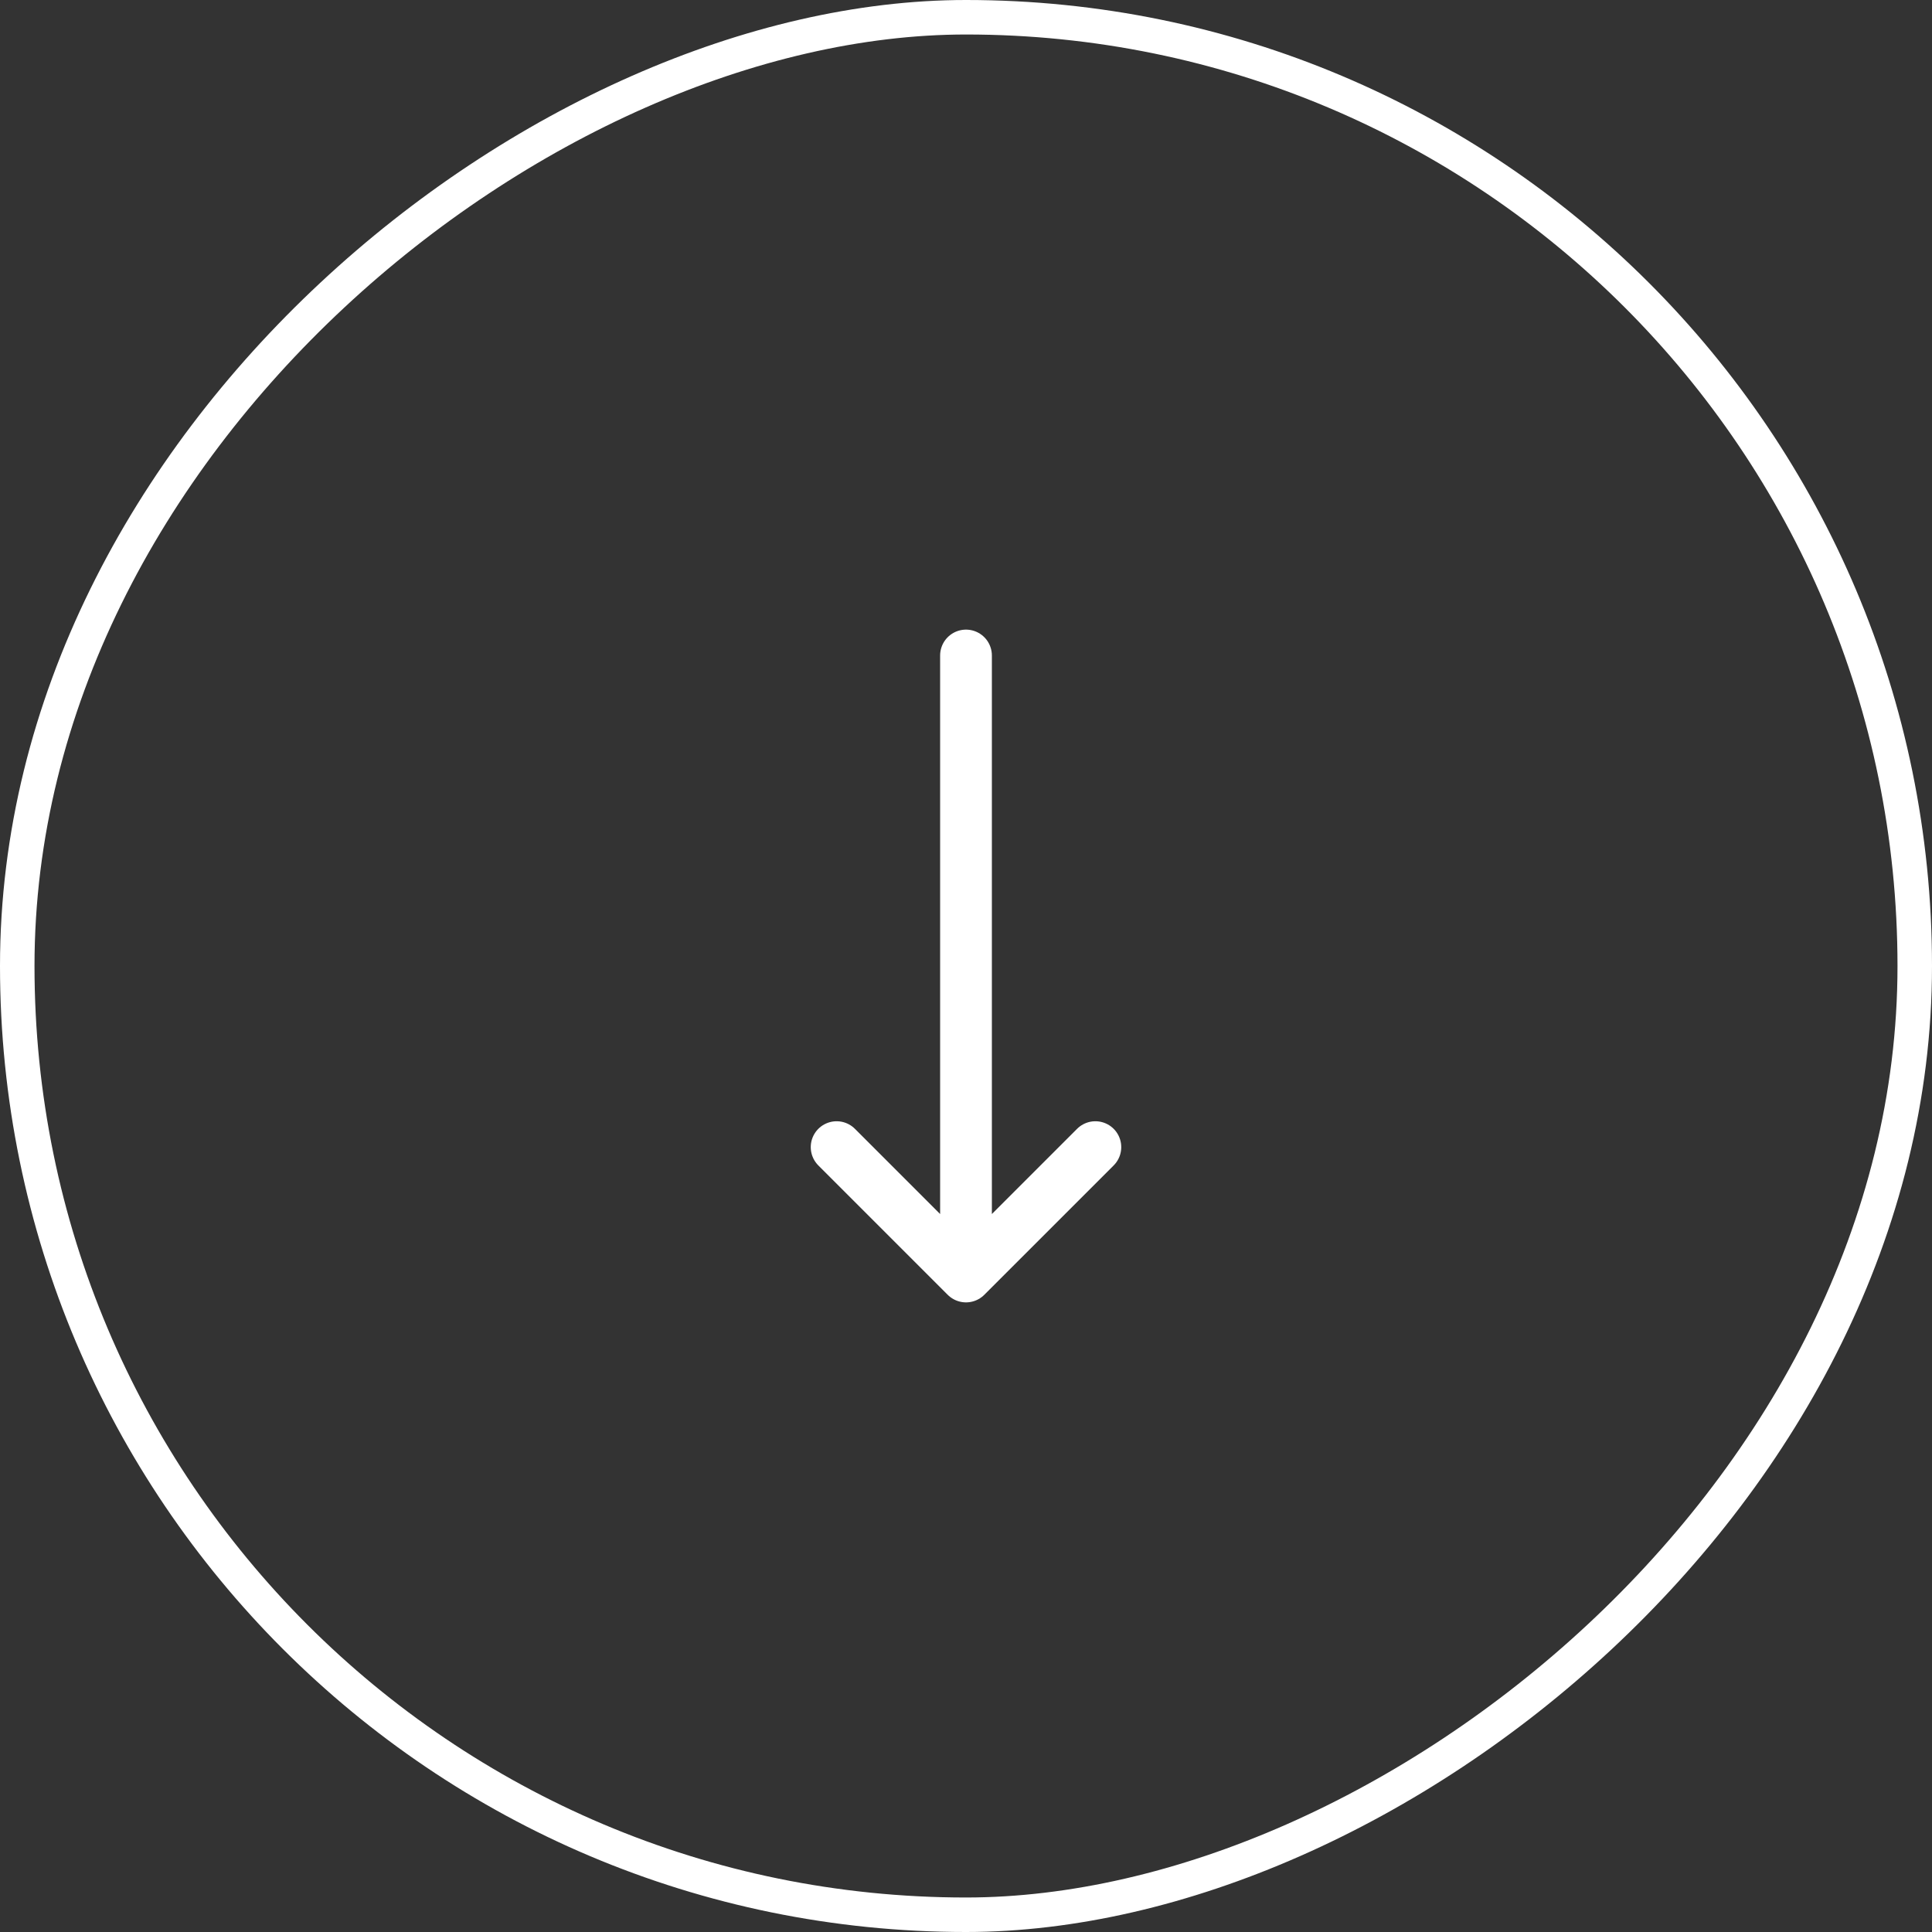 <svg xmlns="http://www.w3.org/2000/svg" width="56" height="56" viewBox="0 0 56 56" fill="none"><rect x="0" y="0" width="56" height="56" fill="#333333" stroke="none"/><rect x="55.5" y="0.5" width="55" height="55" rx="27.5" transform="rotate(90 55.5 0.5)" stroke="white"></rect><path d="M31.75 33.25L28 37M28 37L24.25 33.25M28 37L28 19" stroke="white" stroke-width="1.5" stroke-linecap="round" stroke-linejoin="round"></path></svg>